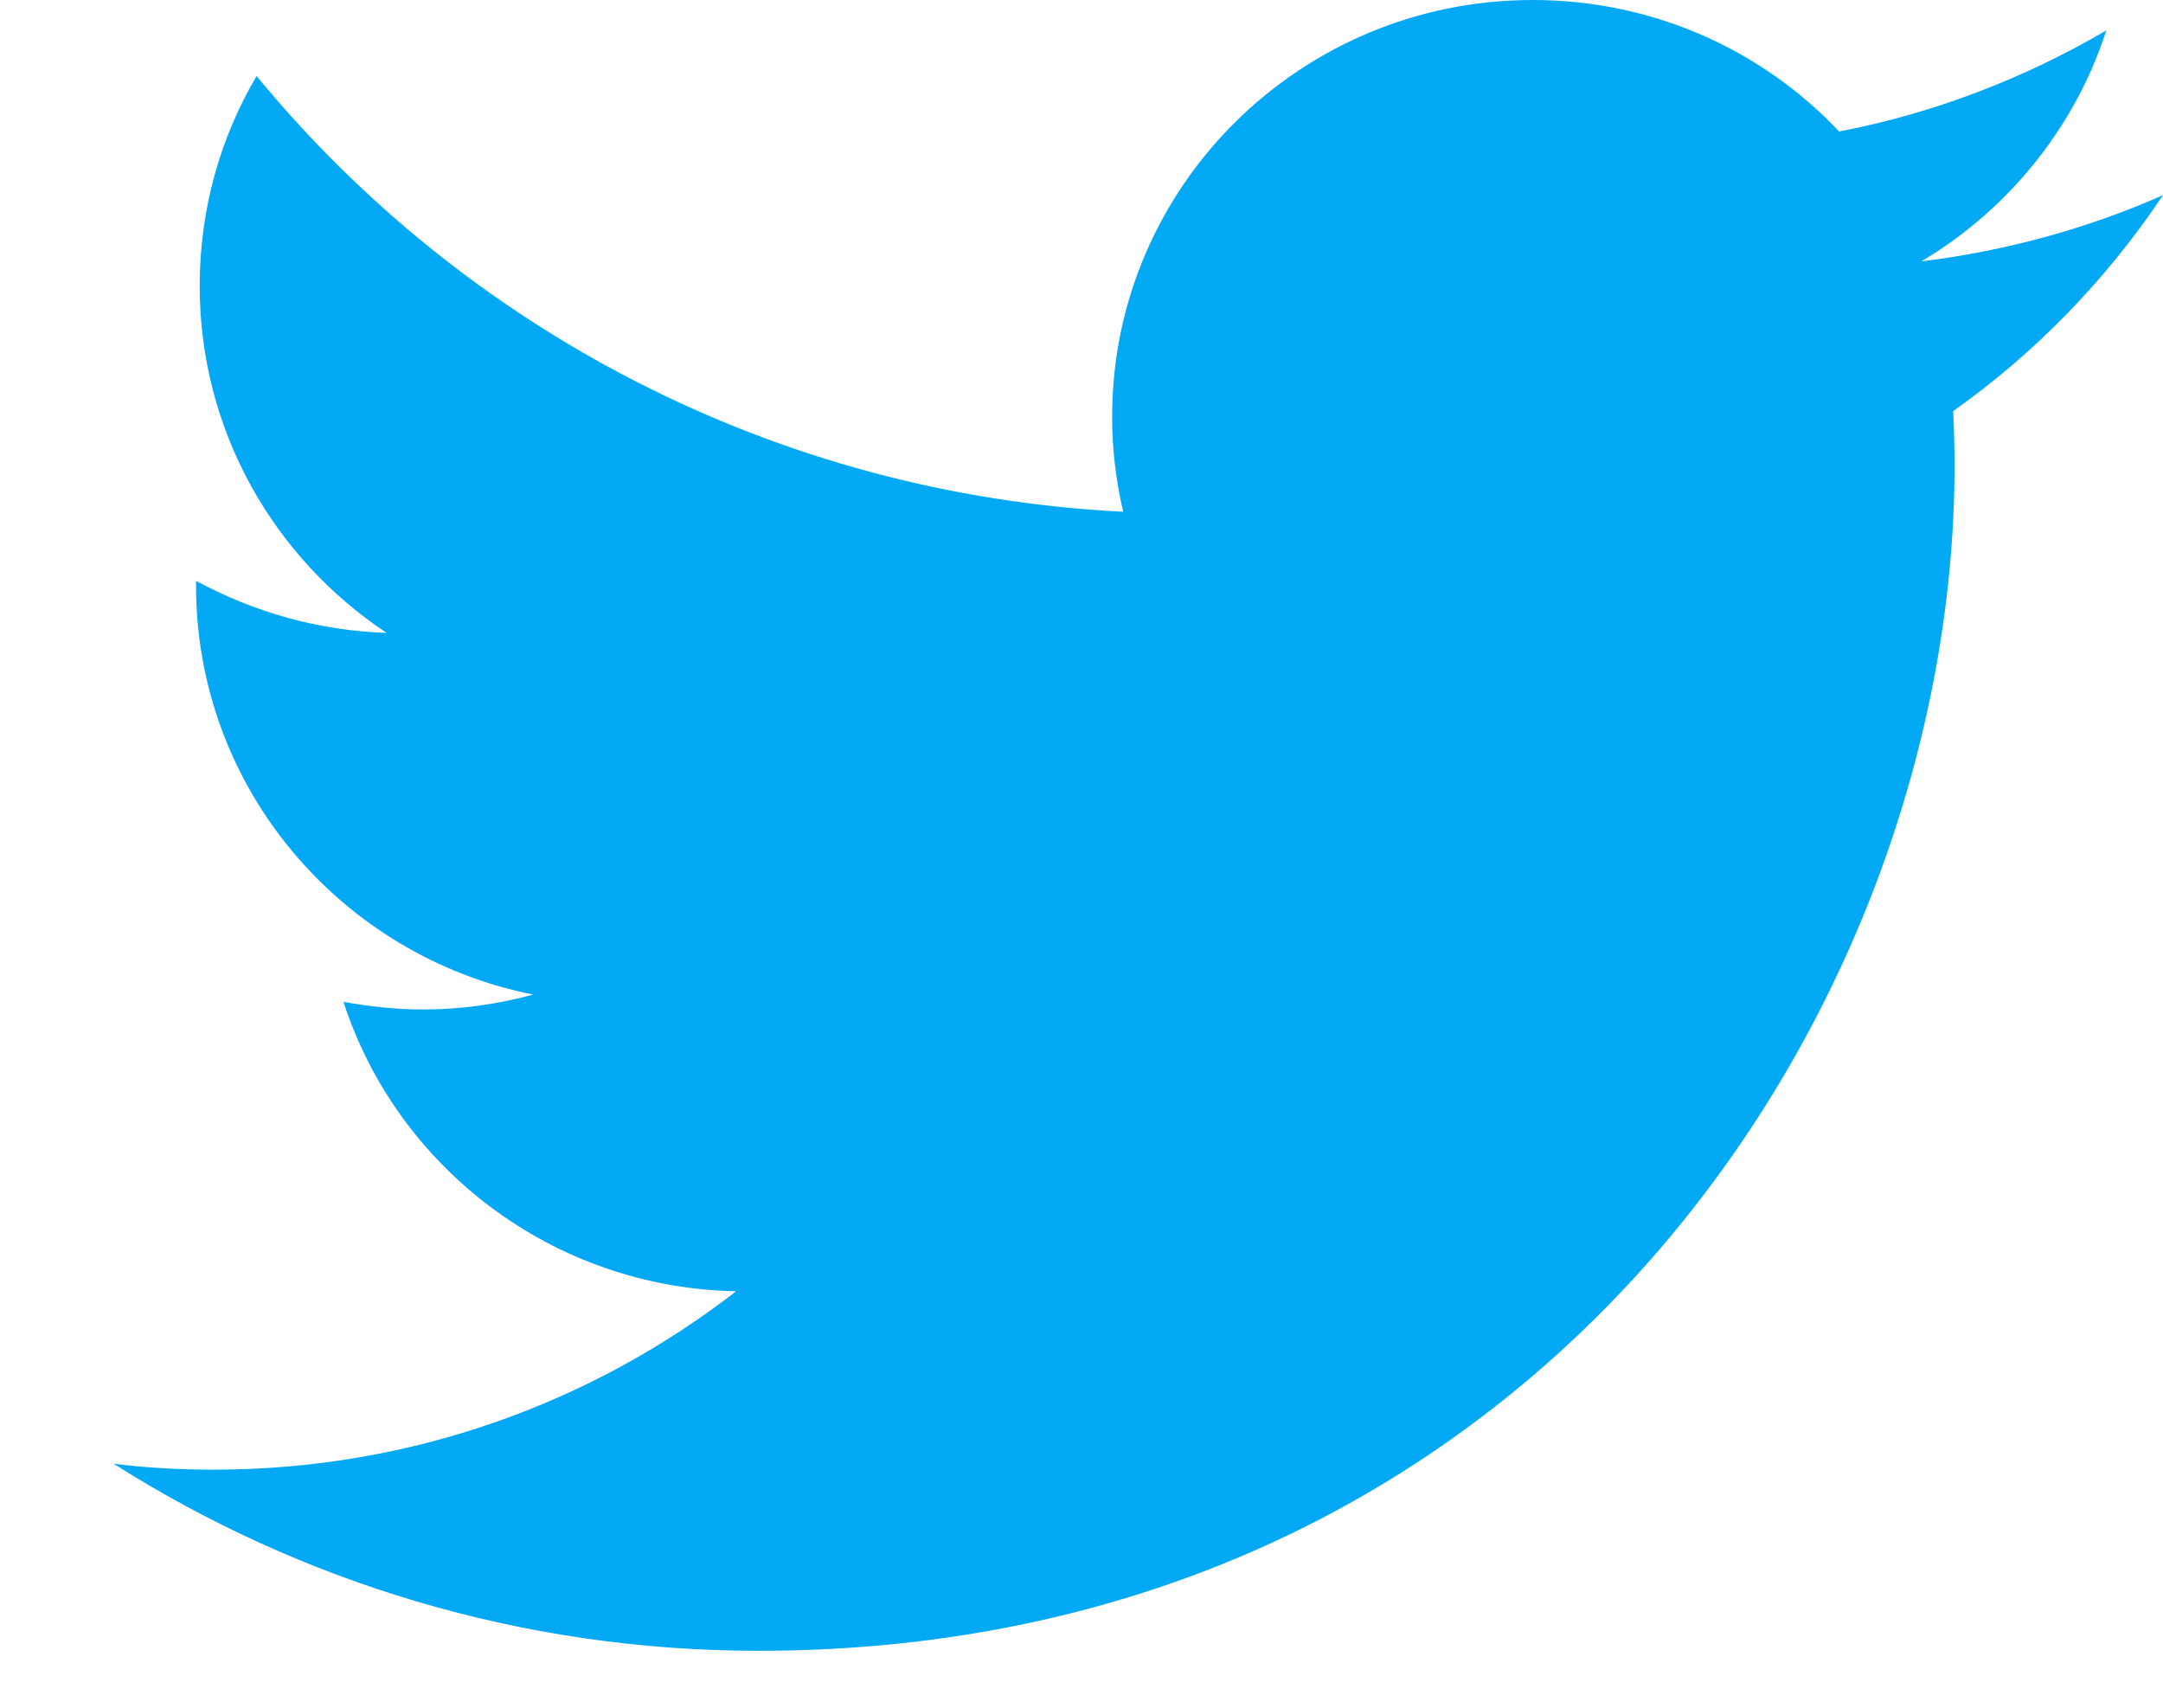 <svg width="19" height="15" viewBox="0 0 19 15" fill="none" xmlns="http://www.w3.org/2000/svg">
<path d="M19 1.714C18.338 2.007 17.627 2.203 16.877 2.296C17.64 1.843 18.227 1.12 18.502 0.267C17.788 0.685 16.997 0.993 16.155 1.155C15.483 0.442 14.525 0 13.463 0C11.423 0 9.769 1.639 9.769 3.66C9.769 3.946 9.803 4.224 9.866 4.495C6.797 4.341 4.075 2.882 2.254 0.668C1.934 1.209 1.754 1.843 1.754 2.511C1.754 3.781 2.404 4.9 3.396 5.559C2.791 5.54 2.221 5.372 1.722 5.102C1.722 5.113 1.722 5.13 1.722 5.145C1.722 6.92 2.995 8.399 4.683 8.736C4.375 8.82 4.049 8.867 3.713 8.867C3.474 8.867 3.242 8.84 3.017 8.8C3.487 10.251 4.85 11.311 6.466 11.342C5.202 12.322 3.61 12.909 1.879 12.909C1.58 12.909 1.287 12.893 0.998 12.857C2.634 13.893 4.576 14.5 6.66 14.5C13.453 14.5 17.169 8.922 17.169 4.083C17.169 3.925 17.164 3.767 17.157 3.611C17.881 3.099 18.506 2.453 19 1.714Z" fill="#03A9F4"/>
</svg>
